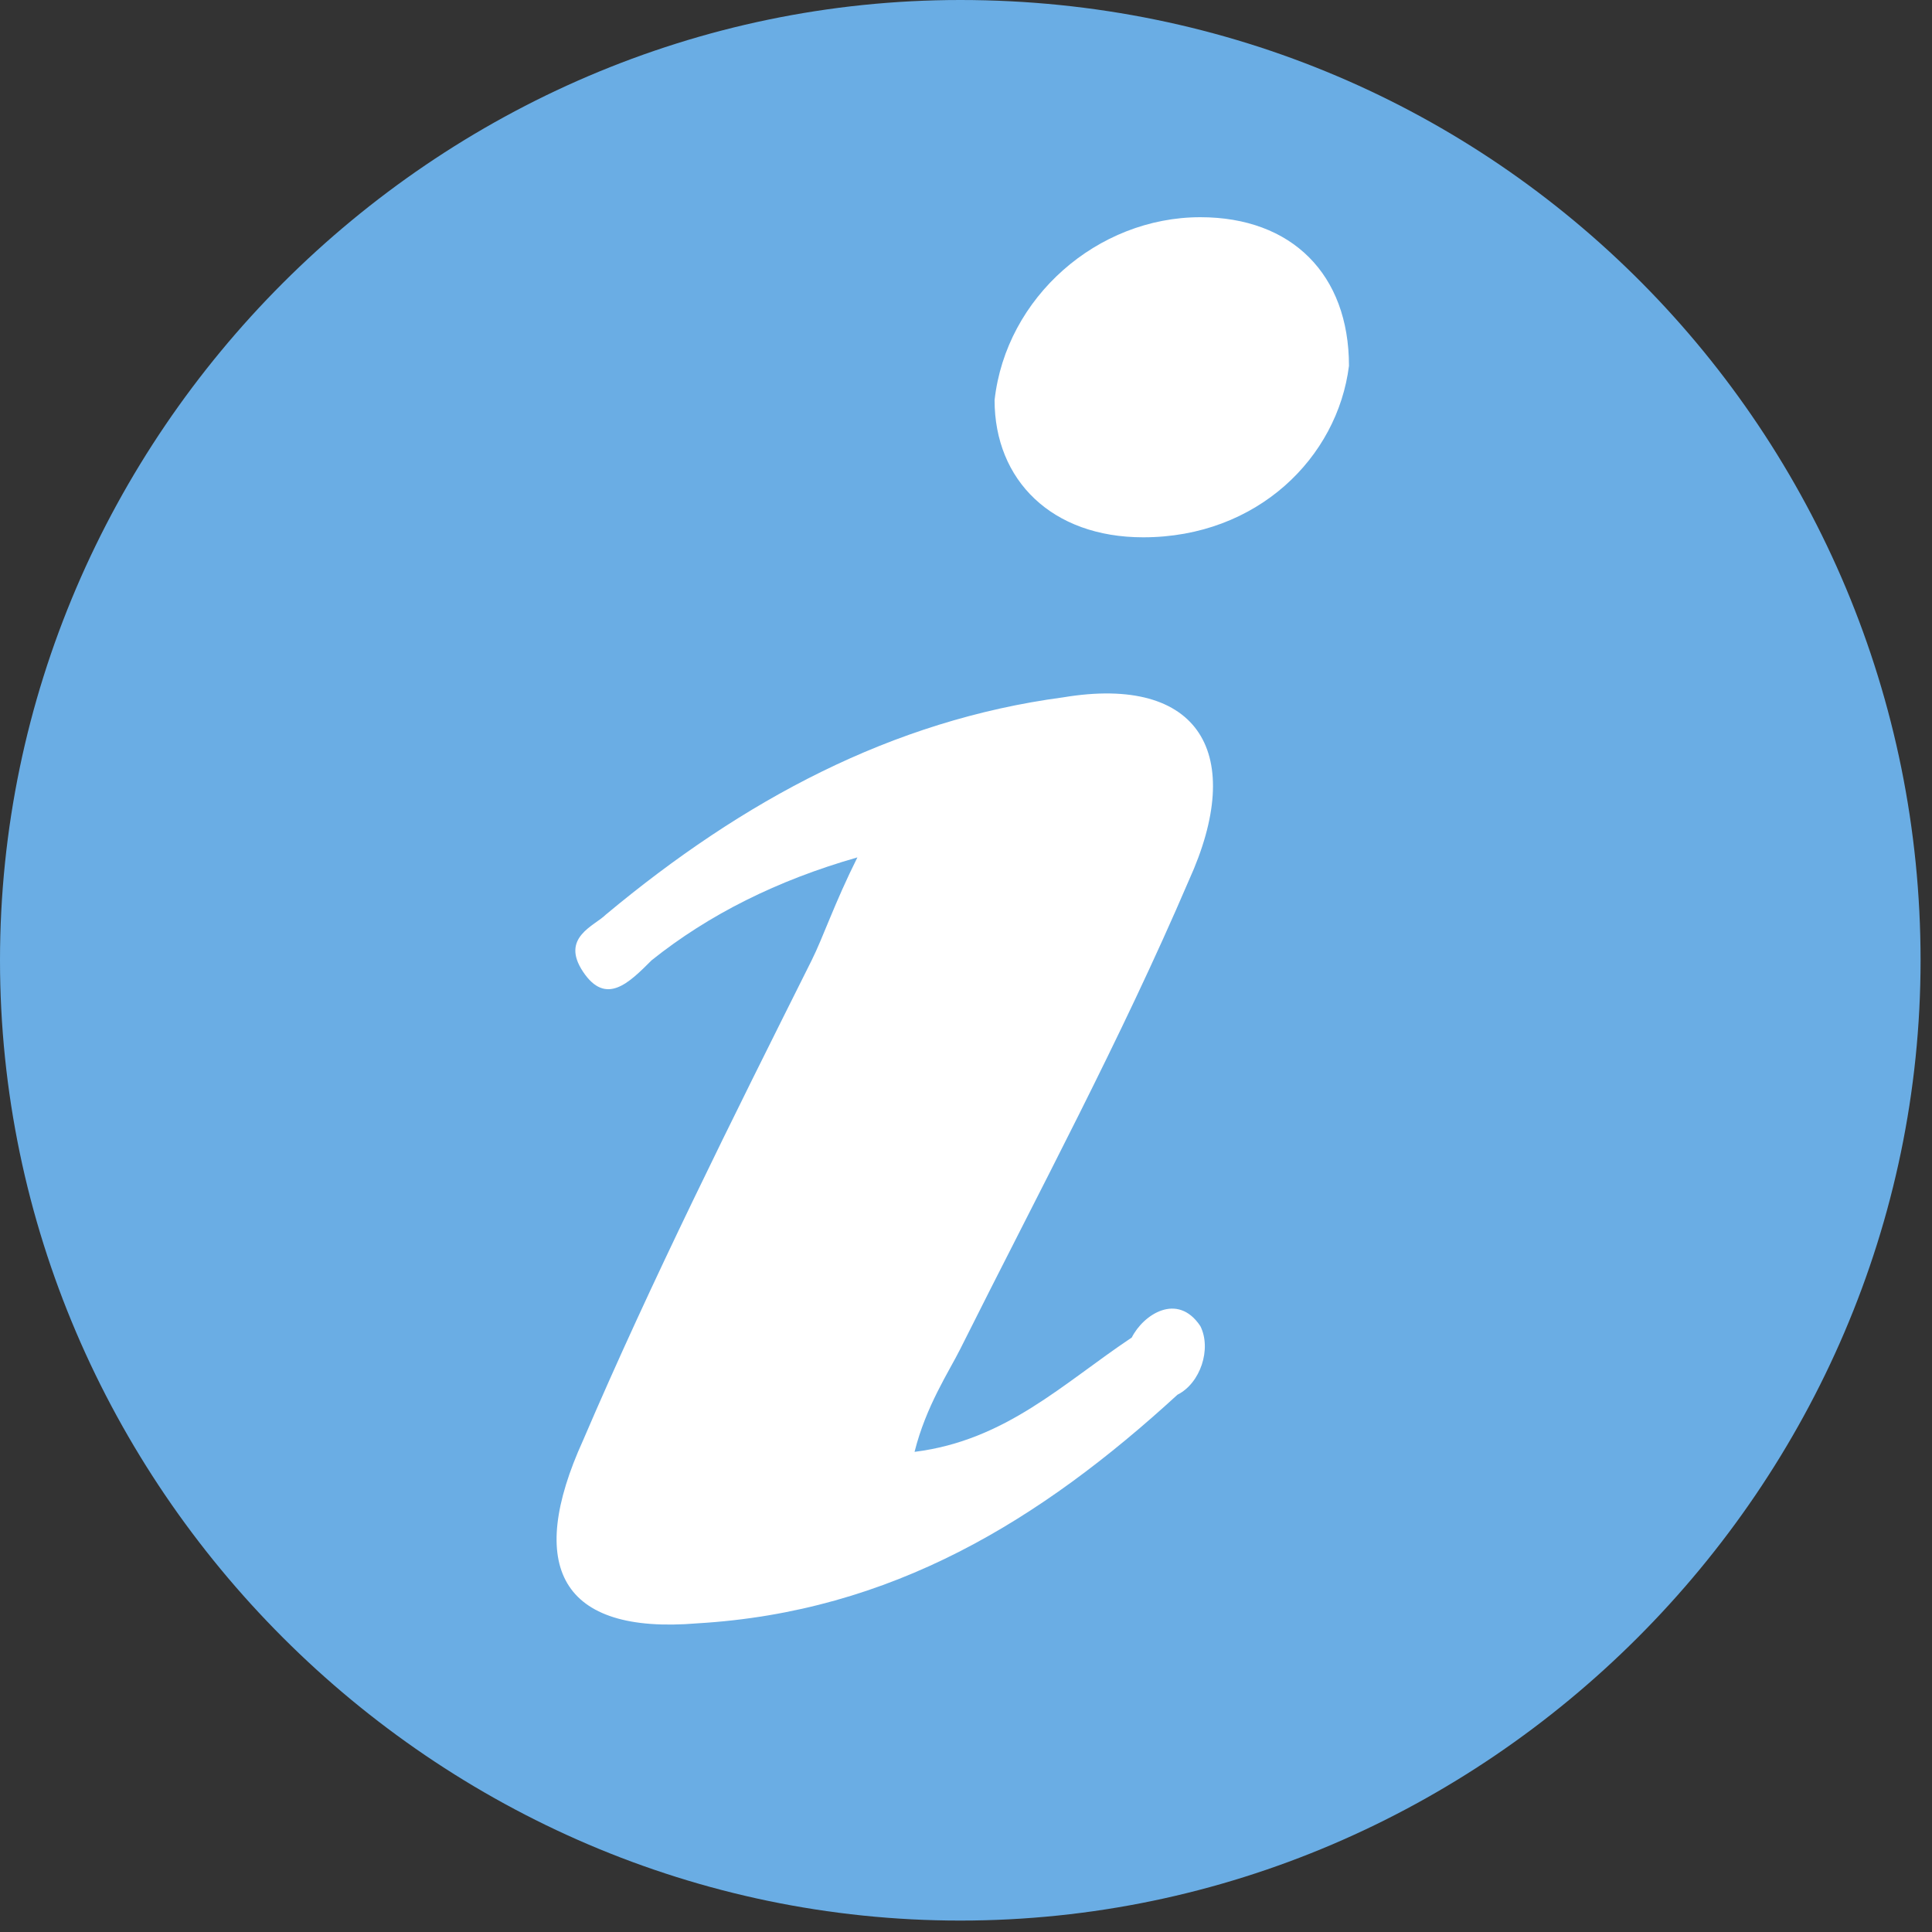 <?xml version="1.0" encoding="utf-8"?>
<!-- Generator: Adobe Illustrator 22.0.1, SVG Export Plug-In . SVG Version: 6.00 Build 0)  -->
<!DOCTYPE svg PUBLIC "-//W3C//DTD SVG 1.1//EN" "http://www.w3.org/Graphics/SVG/1.1/DTD/svg11.dtd">
<svg version="1.1" id="Layer_1" xmlns="http://www.w3.org/2000/svg" xmlns:xlink="http://www.w3.org/1999/xlink" x="0px" y="0px"
	 viewBox="0 0 16.9 16.9" width="24" height="24" style="enable-background:new 0 0 16.9 16.9;" xml:space="preserve">
<rect x="0" y="0" width="16.9" height="16.9" fill="#333333" stroke="none"/>
<style type="text/css">
	.st0{fill:#6AADE4;}
	.st1{fill:#FFFFFF;}
</style>
<path class="st0" d="M8.4,0C3.8,0,0,3.8,0,8.4s3.8,8.4,8.4,8.4s8.4-3.8,8.4-8.4C16.8,3.8,13.1,0,8.4,0"/>
<path class="st1" d="M9.9,11.7c-0.6,0.4-1.1,0.9-1.9,1c0.1-0.4,0.3-0.7,0.4-0.9c0.7-1.4,1.4-2.7,2-4.1c0.5-1.1,0.1-1.8-1.1-1.6
	c-1.5,0.2-2.8,0.9-4,1.9C5.2,8.1,4.9,8.2,5.1,8.5c0.2,0.3,0.4,0.1,0.6-0.1c0.5-0.4,1.1-0.7,1.8-0.9C7.3,7.9,7.2,8.2,7.1,8.4
	c-0.7,1.4-1.4,2.8-2,4.2c-0.5,1.1-0.2,1.7,1,1.6c1.7-0.1,3-0.9,4.2-2c0.2-0.1,0.3-0.4,0.2-0.6C10.3,11.3,10,11.5,9.9,11.7 M10.5,1.9
	c-0.9,0-1.7,0.7-1.8,1.6c0,0.7,0.5,1.2,1.3,1.2c1,0,1.7-0.7,1.8-1.5C11.8,2.4,11.3,1.9,10.5,1.9"/>
</svg>
